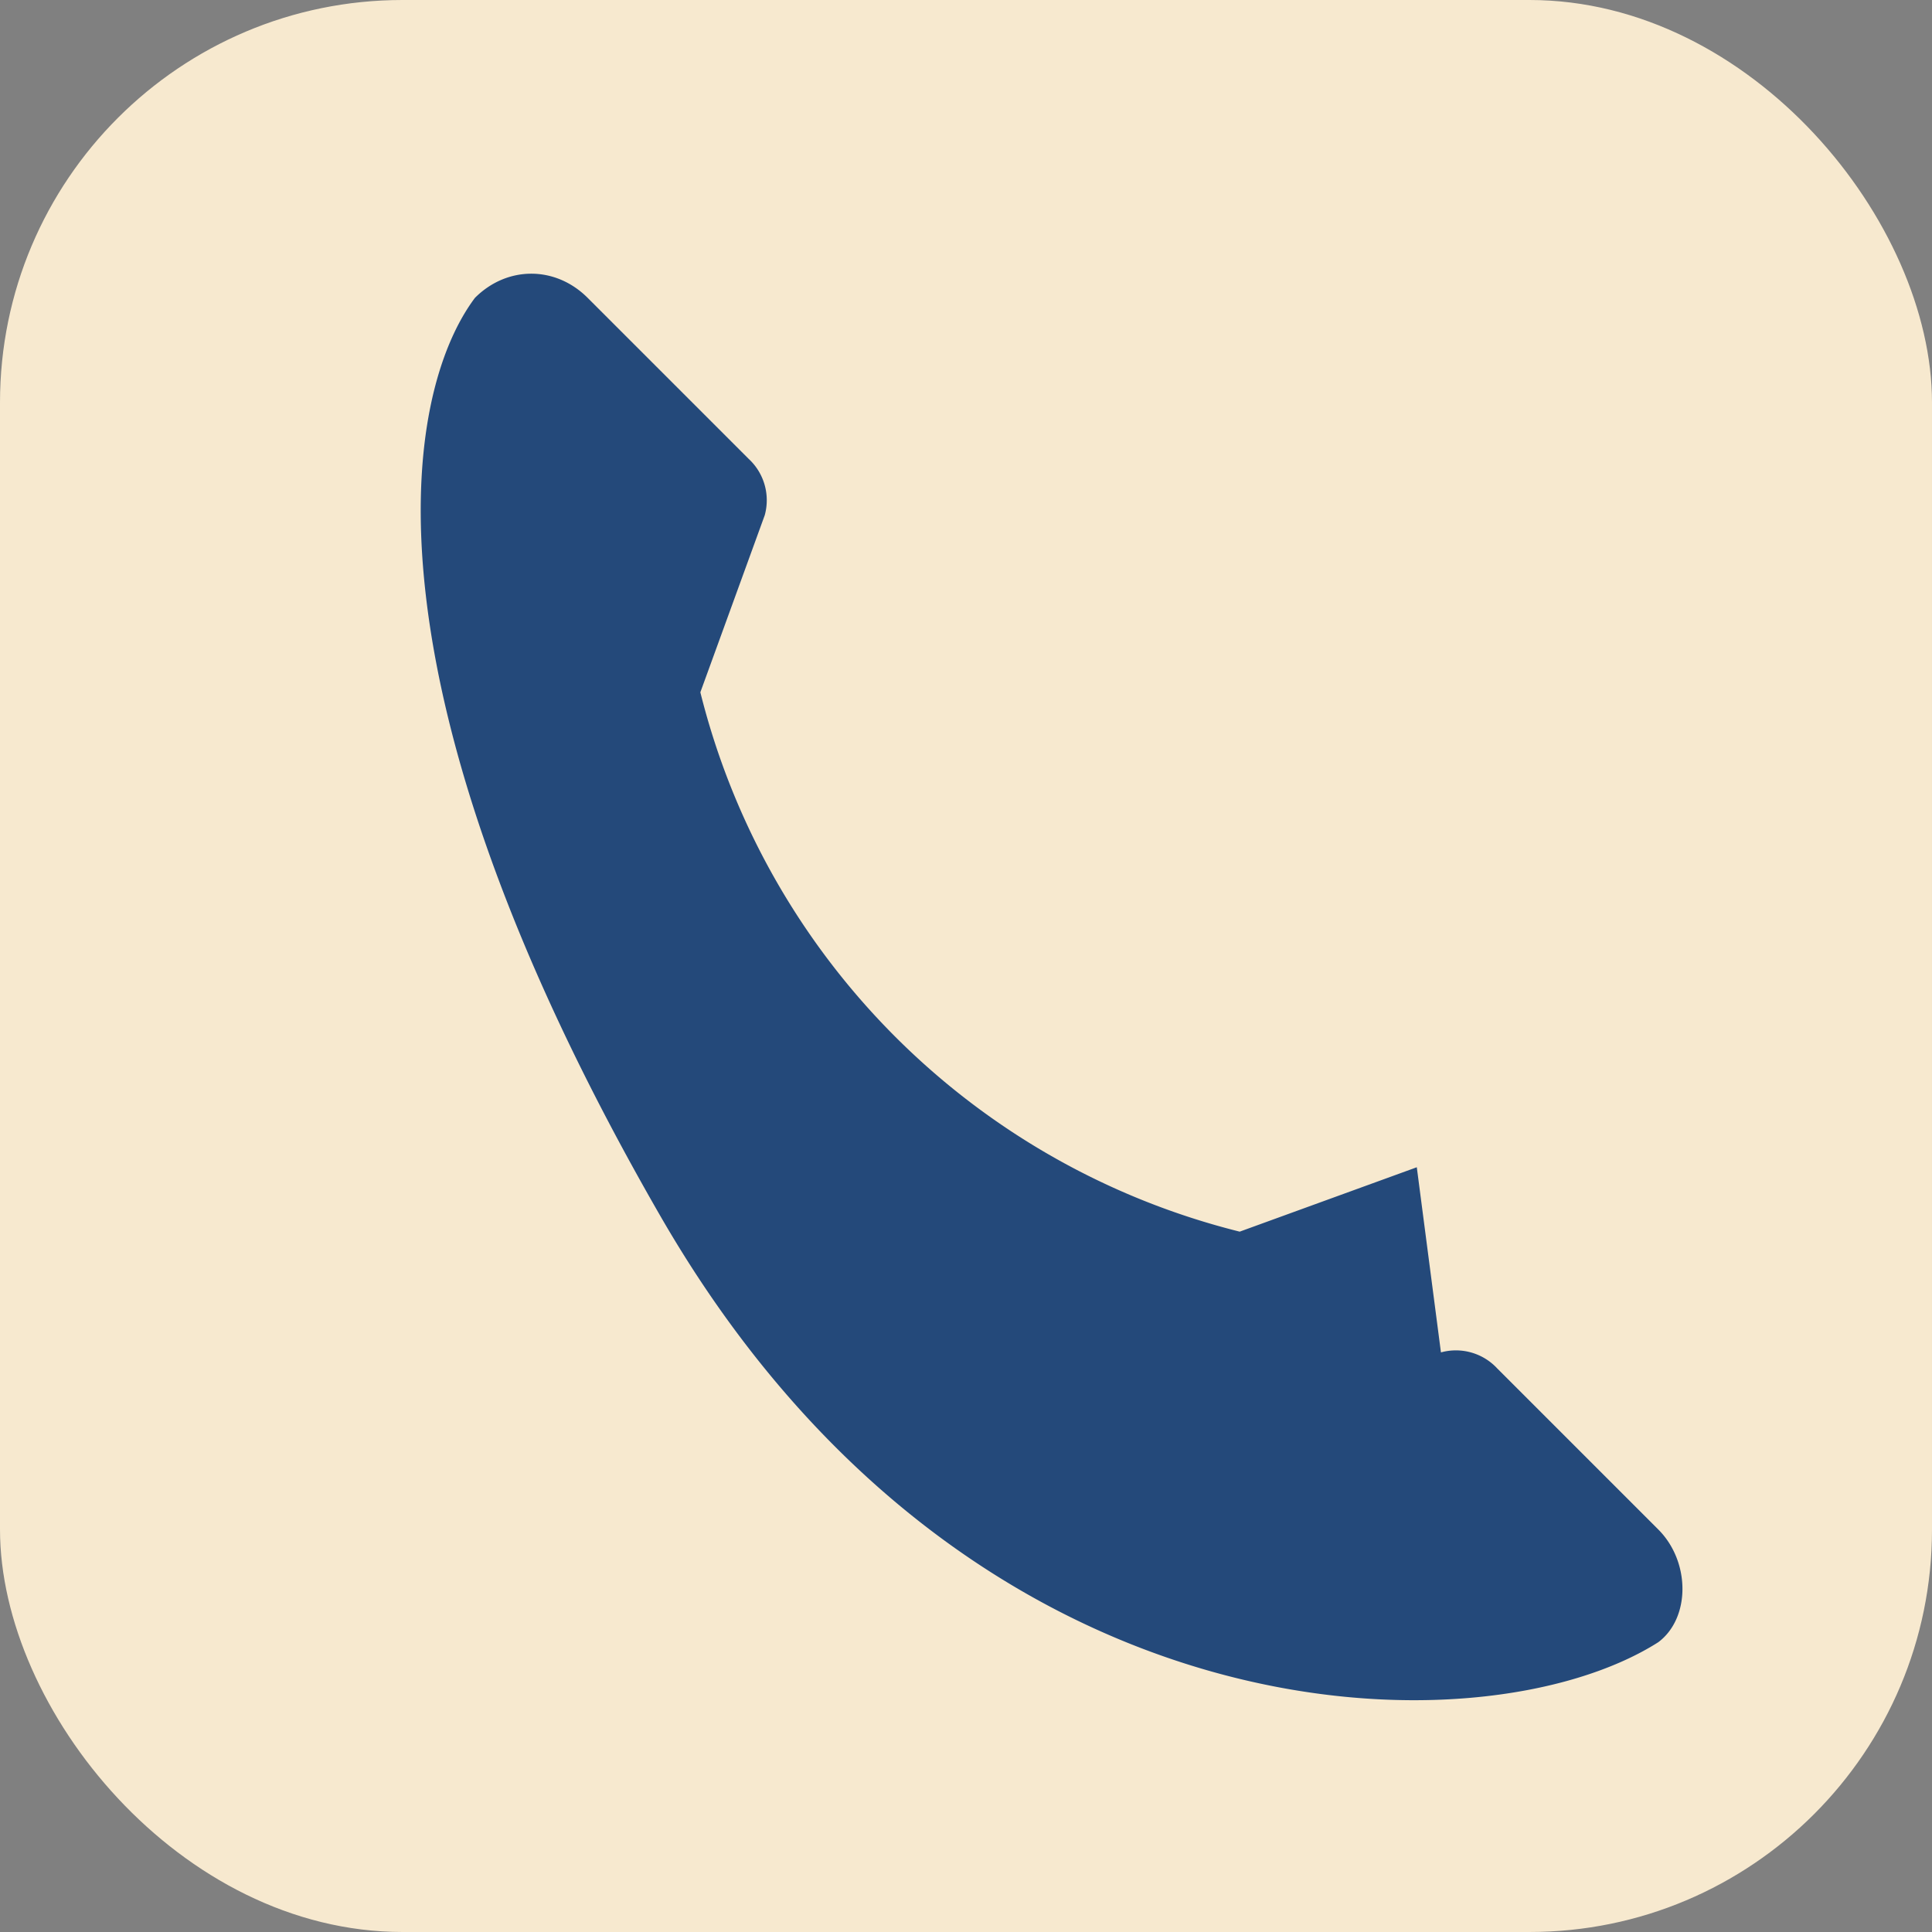 <?xml version="1.0" encoding="UTF-8"?>
<svg xmlns="http://www.w3.org/2000/svg" width="24" height="24" viewBox="0 0 24 24"><rect x="0" y="0" width="24" height="24" fill="#808080" stroke="none"/><rect width="24" height="24" rx="5" fill="#F7E9CF"/><path d="M17.6 14.5l-2.2.8a9.2 9.2 0 0 1-6.7-6.7l.8-2.2a.7.7 0 0 0-.2-.7l-2-2c-.4-.4-1-.4-1.4 0C5 4.9 4.4 8.5 8.2 15.1s10.2 6.7 12.4 5.3c.4-.3.4-1 0-1.4l-2-2a.7.7 0 0 0-.7-.2z" fill="#24497A"/></svg>